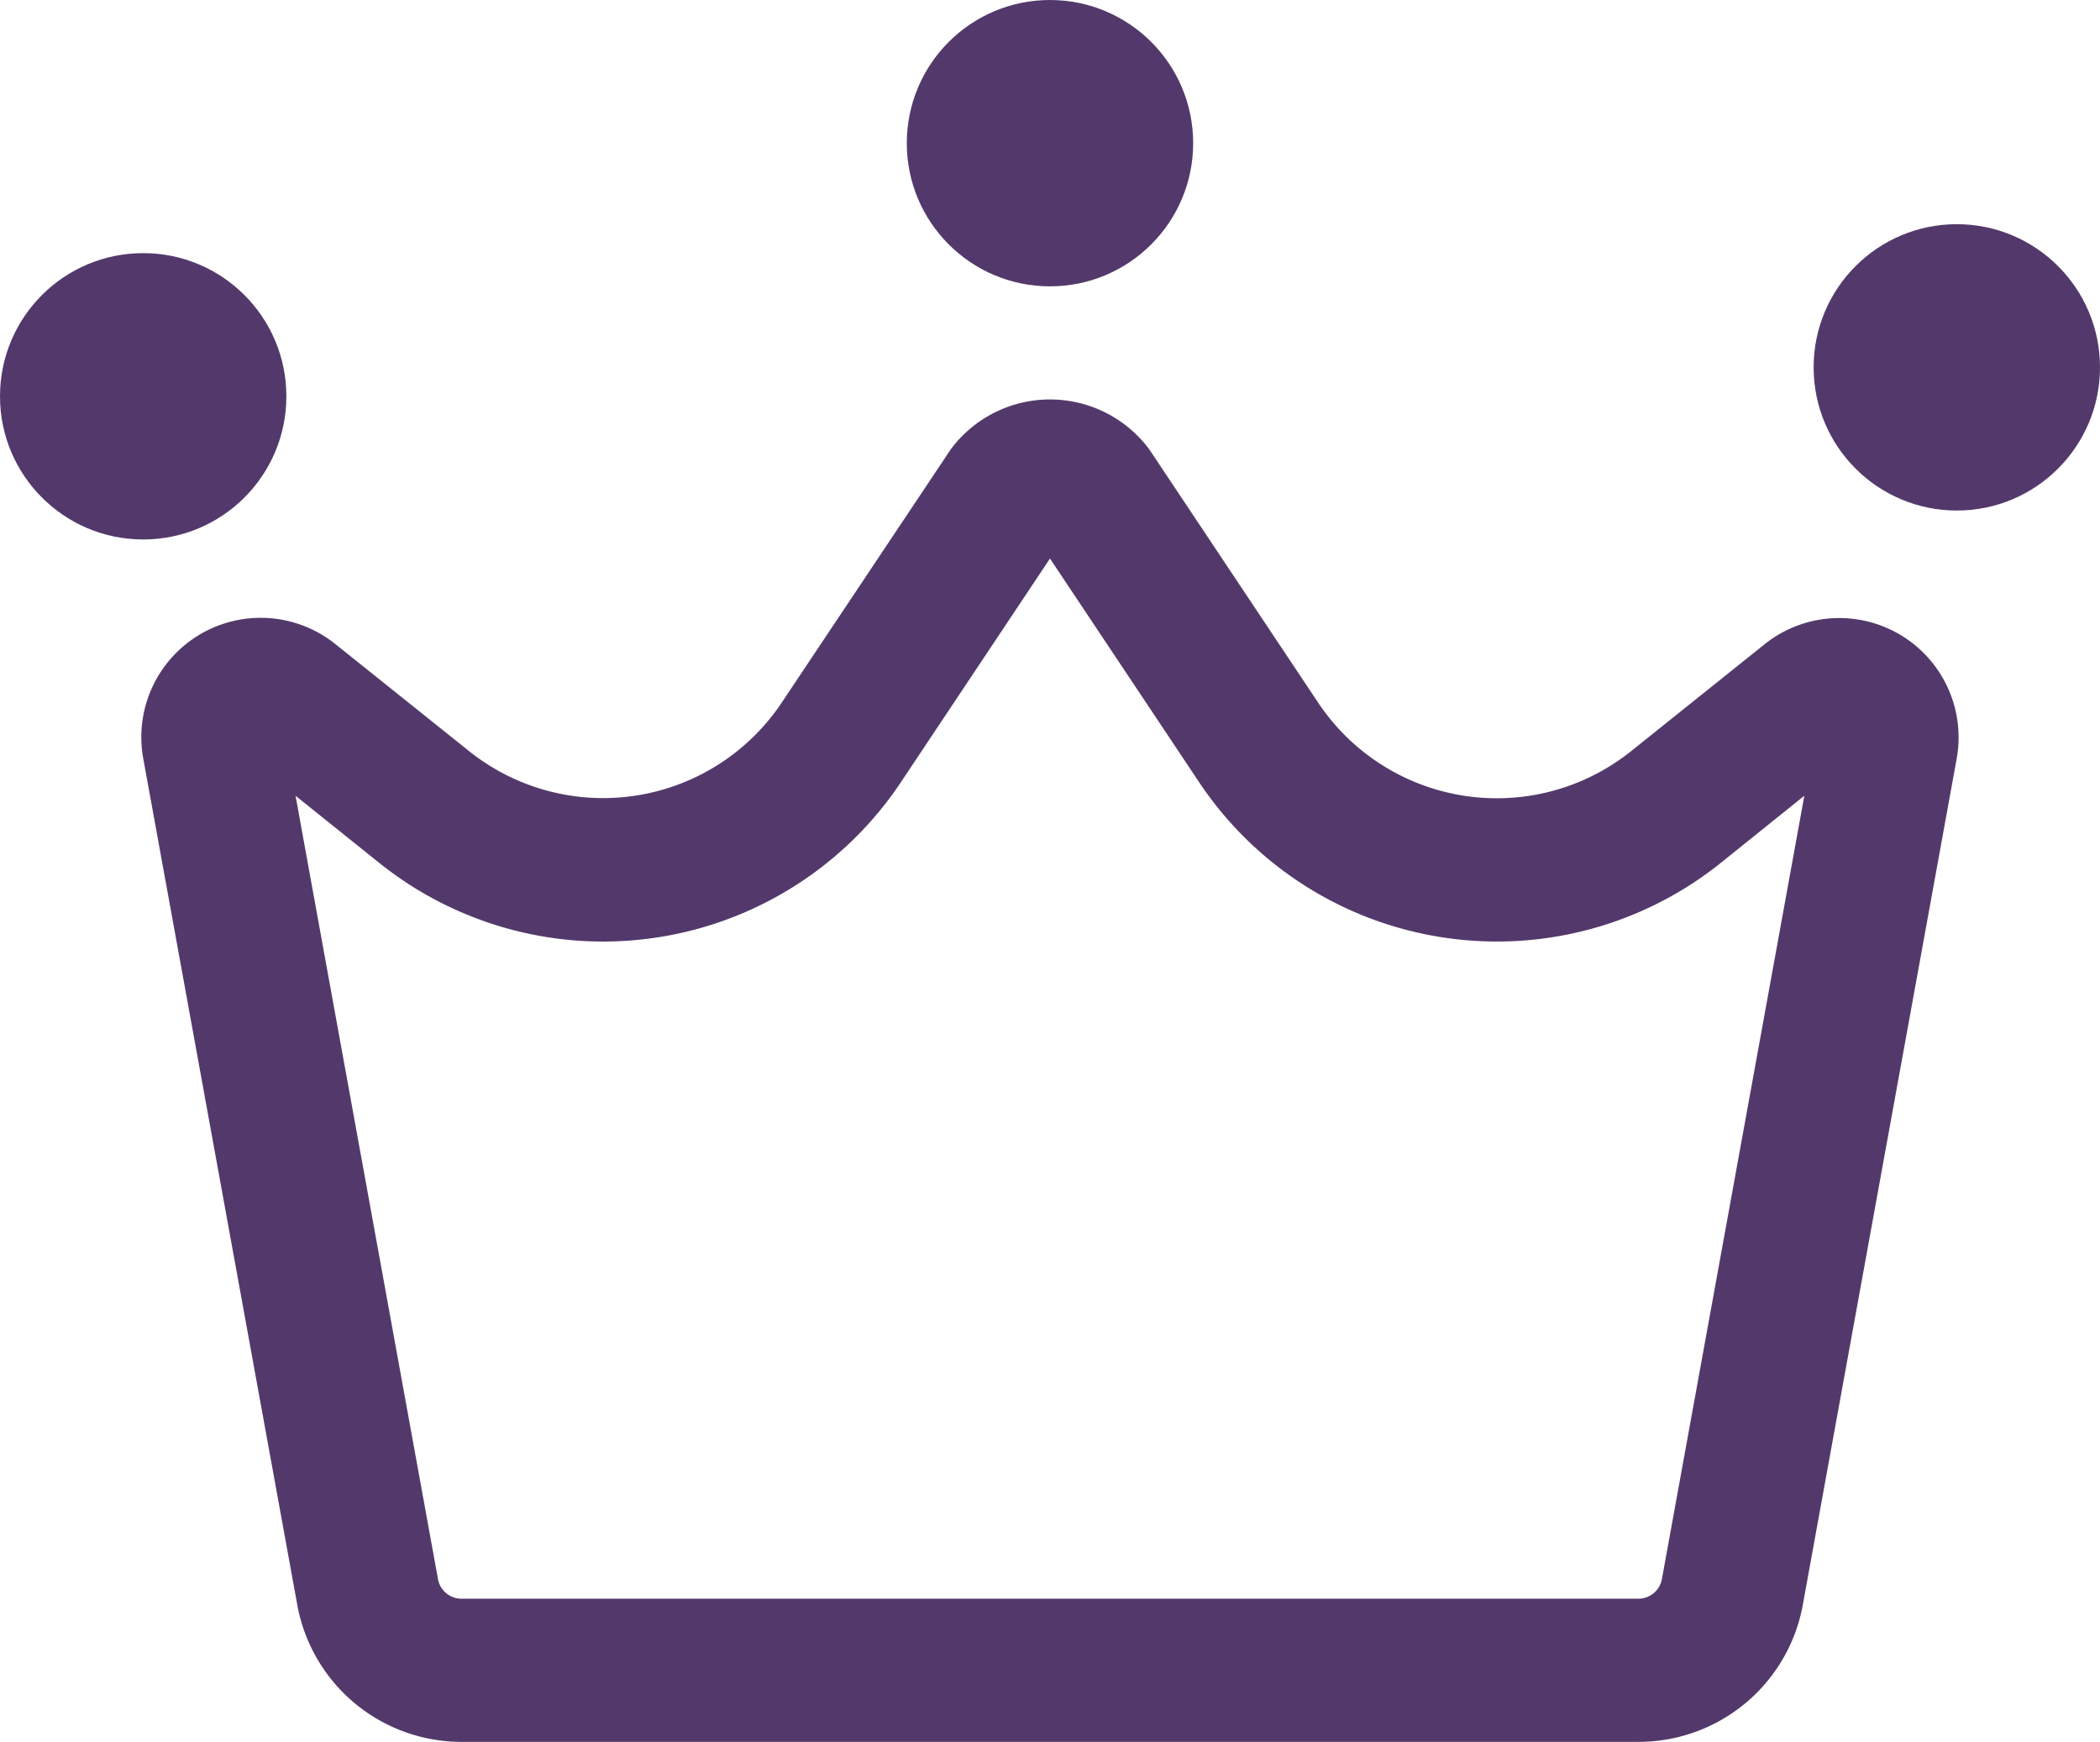 <svg xmlns="http://www.w3.org/2000/svg" width="49.425" height="41" viewBox="0 0 49.425 41">
    <path
        d="M37.718,38.283h-27.7a3.93,3.93,0,0,1-3.868-3.228L2.526,15.14h0a2.809,2.809,0,0,1,4.517-2.7l3.149,2.521a5.054,5.054,0,0,0,7.363-1.144L21.53,7.86a2.911,2.911,0,0,1,4.673,0l3.974,5.961a5.055,5.055,0,0,0,7.364,1.144l3.147-2.52a2.809,2.809,0,0,1,4.518,2.694L41.585,35.055a3.93,3.93,0,0,1-3.868,3.228ZM6.11,16.014,9.462,34.451a.562.562,0,0,0,.553.462h27.7a.562.562,0,0,0,.553-.462l3.352-18.438L39.646,17.6A8.425,8.425,0,0,1,27.373,15.69l-3.507-5.26L20.36,15.69A8.423,8.423,0,0,1,8.088,17.6Z"
        transform="translate(0.846 2.717)" fill="#53396b"/>
    <circle cx="3.37" cy="3.37" r="3.37" transform="translate(21.342)" fill="#53396b"/>
    <circle cx="3.37" cy="3.37" r="3.37" transform="translate(0 5.958)" fill="#53396b"/>
    <circle cx="3.37" cy="3.37" r="3.37" transform="translate(42.685 5.277)" fill="#53396b"/>
</svg>

